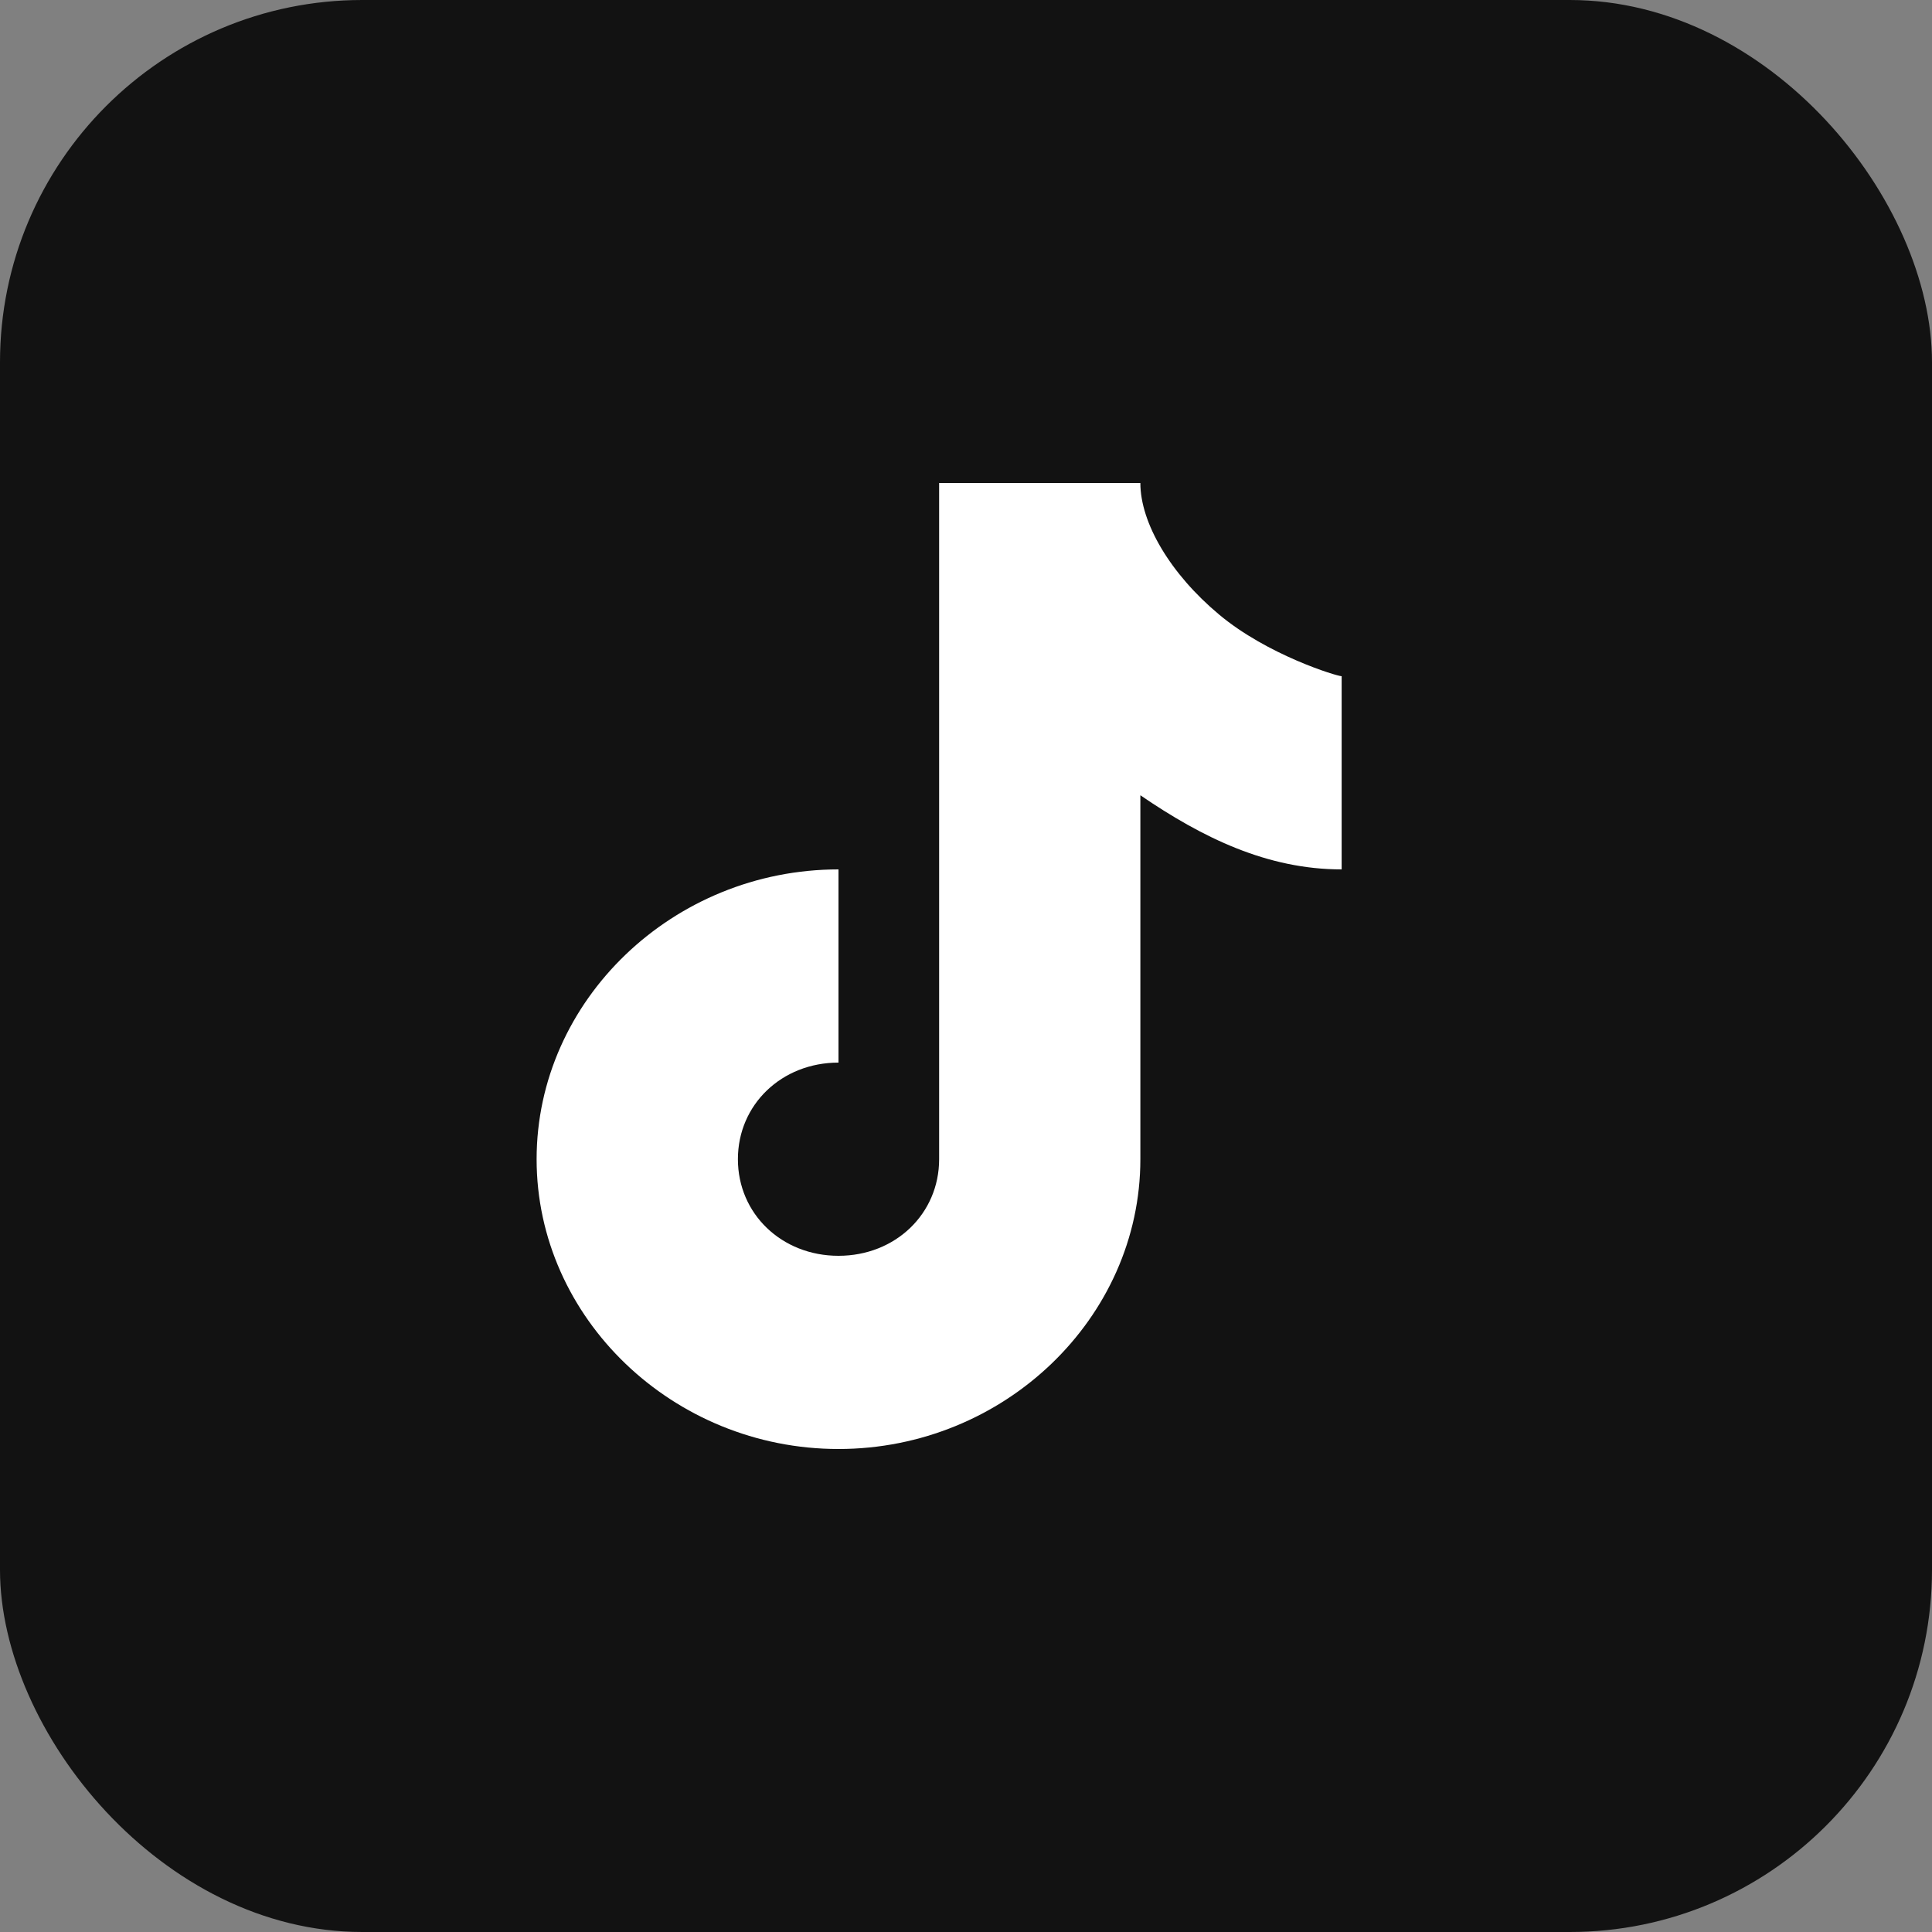 <svg width="32" height="32" viewBox="0 0 32 32" fill="none" xmlns="http://www.w3.org/2000/svg">
<rect x="0" y="0" width="32" height="32" fill="#808080" stroke="none"/>
<rect width="32" height="32" rx="6" fill="#121212"/>
<path d="M15.555 19.2V8H18.888C18.888 8.664 19.388 9.507 20.191 10.178C20.993 10.85 22.143 11.2 22.222 11.2V14.4C20.987 14.4 19.915 13.874 18.888 13.172V19.2C18.888 21.832 16.63 24 13.888 24C11.147 24 8.888 21.832 8.888 19.2C8.888 16.568 11.147 14.4 13.888 14.4V17.6C12.947 17.6 12.222 18.296 12.222 19.2C12.222 20.104 12.947 20.8 13.888 20.8C14.83 20.8 15.555 20.104 15.555 19.2Z" fill="white"/>
</svg>
